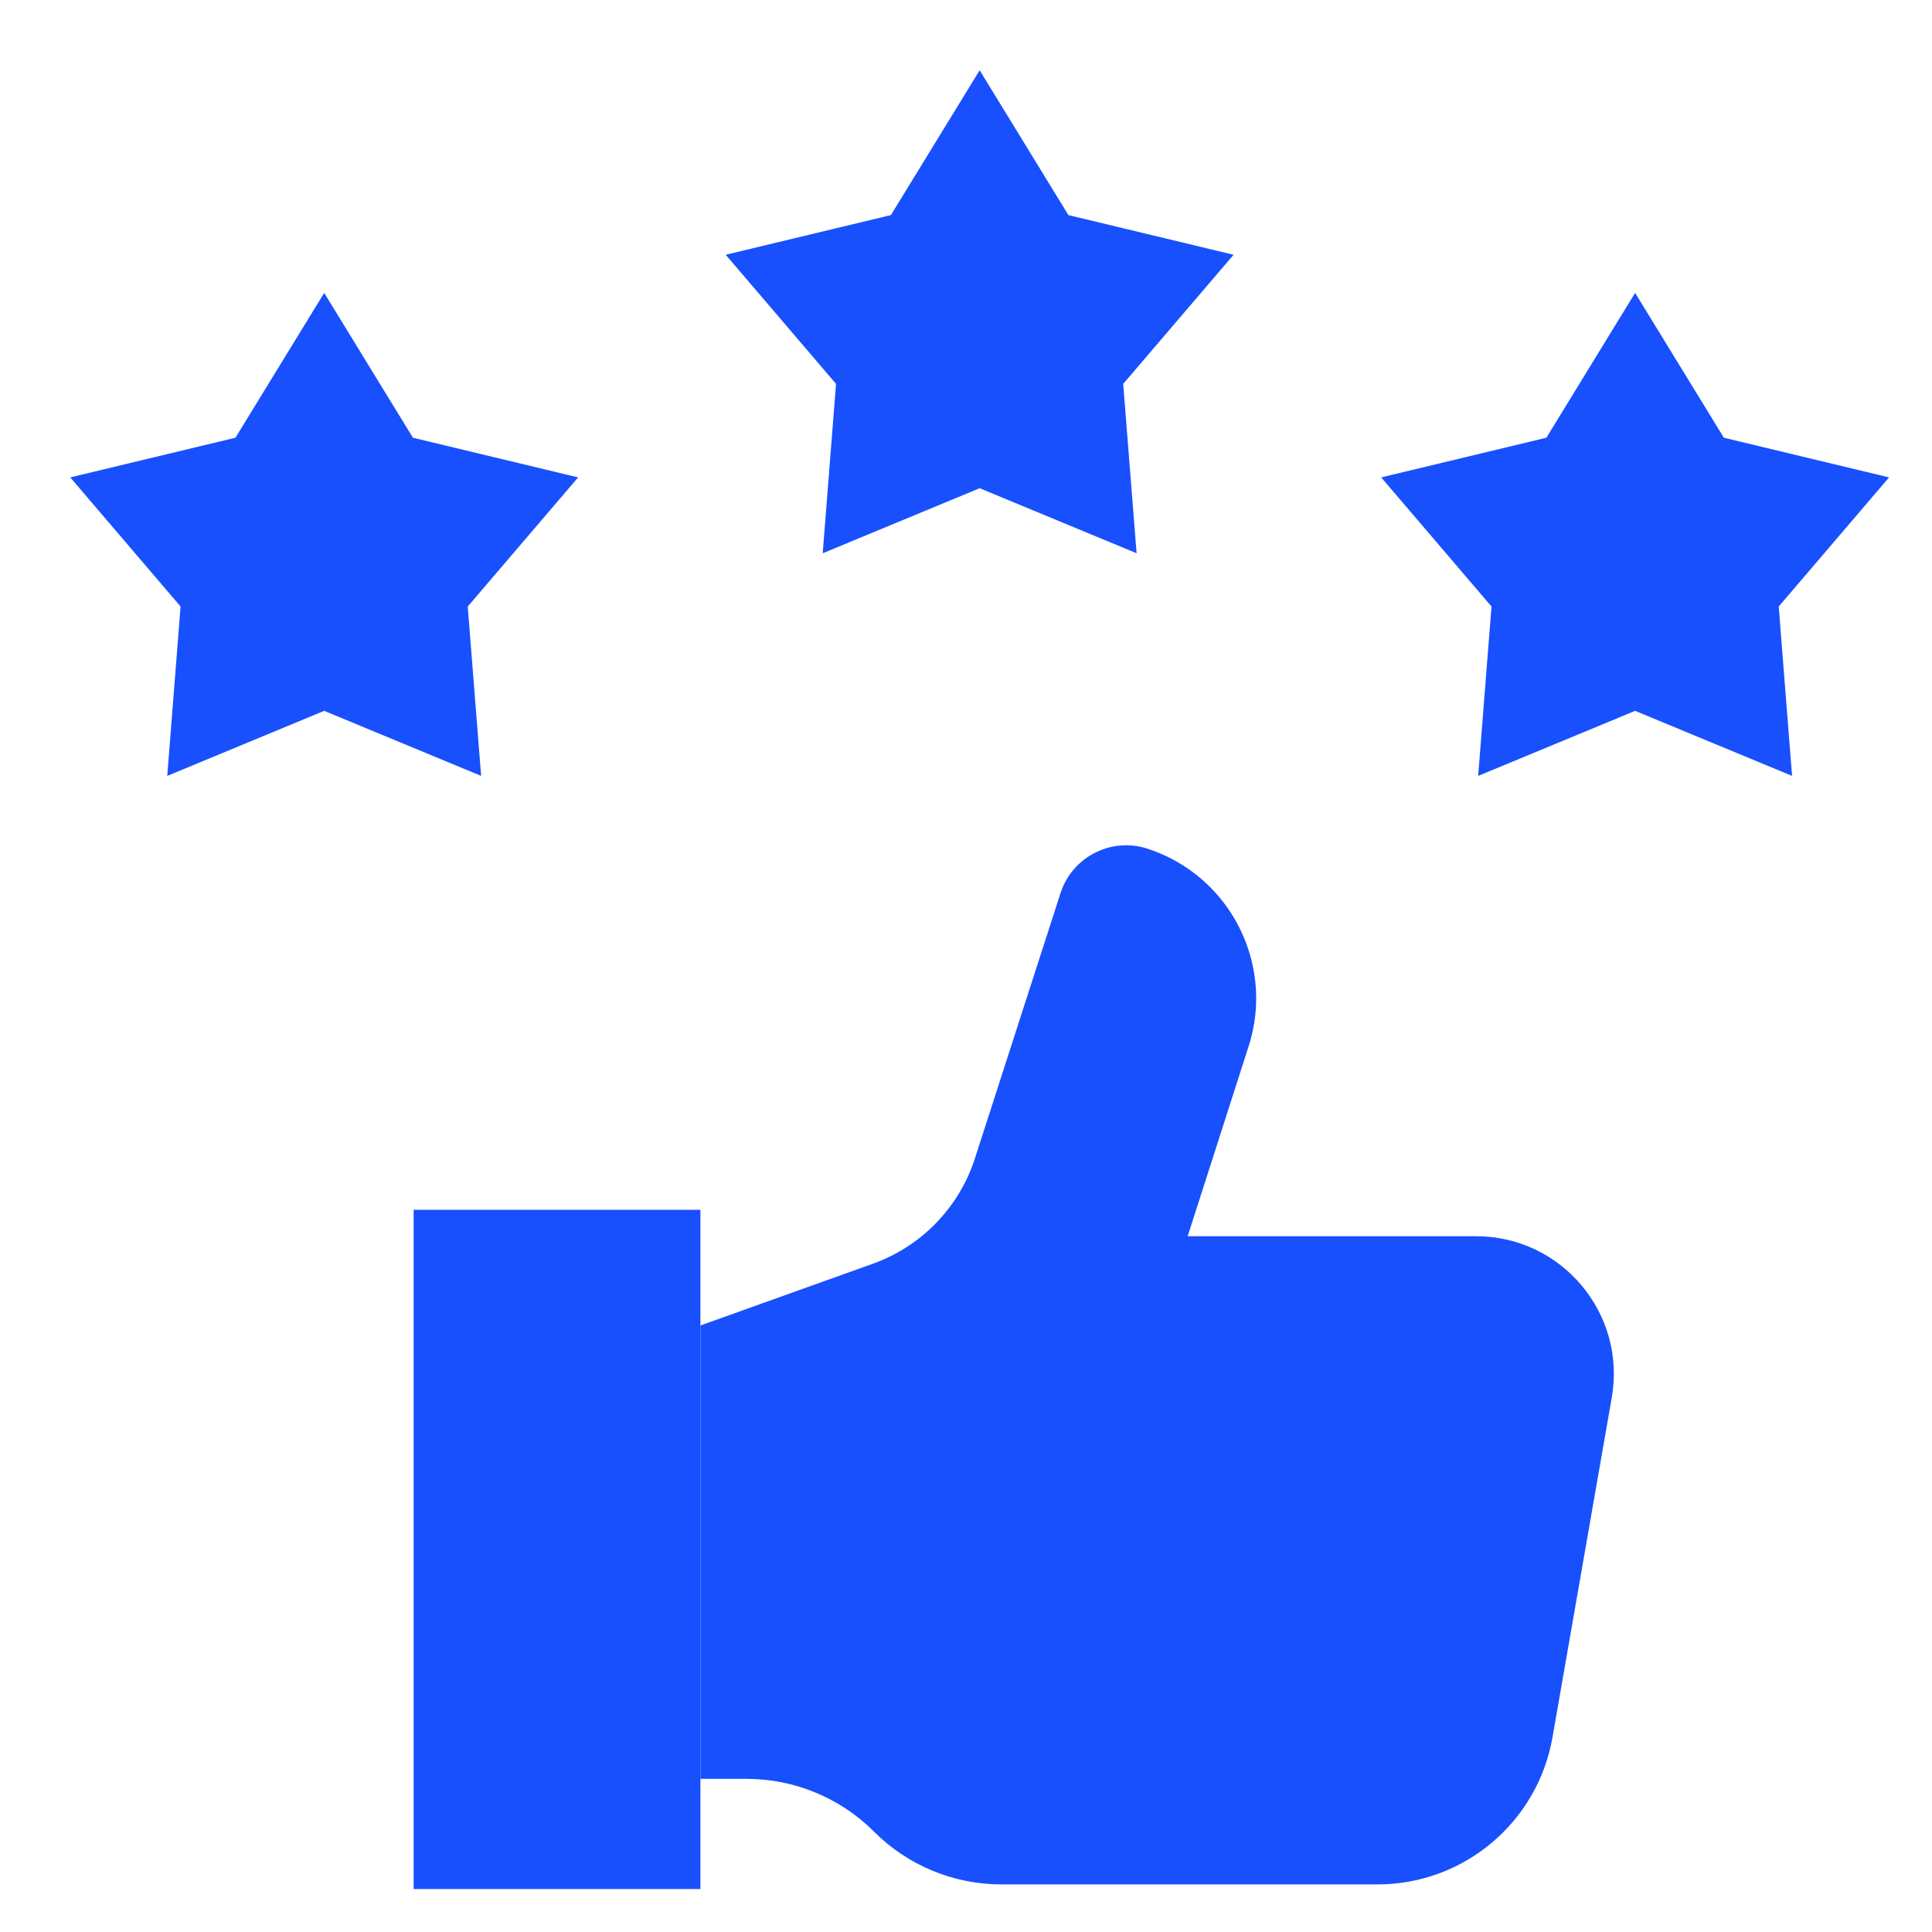 <?xml version="1.0" encoding="UTF-8"?>
<svg xmlns="http://www.w3.org/2000/svg" width="30" height="30" viewBox="0 0 30 30" fill="none">
  <path d="M15.212 1.091L16.59 3.34L19.155 3.956L17.441 5.961L17.649 8.591L15.212 7.581L12.775 8.591L12.982 5.961L11.269 3.956L13.834 3.34L15.212 1.091Z" fill="#1850FE"></path>
  <path d="M25.39 4.548L24.012 6.797L21.447 7.413L23.16 9.418L22.953 12.048L25.39 11.038L27.827 12.048L27.62 9.418L29.333 7.413L26.768 6.797L25.39 4.548Z" fill="#1850FE"></path>
  <path d="M5.034 4.548L6.412 6.797L8.977 7.413L7.263 9.418L7.471 12.048L5.034 11.038L2.597 12.048L2.804 9.418L1.091 7.413L3.656 6.797L5.034 4.548Z" fill="#1850FE"></path>
  <path d="M10.876 27.622H11.592C12.334 27.622 13.046 27.916 13.571 28.441C13.833 28.704 14.142 28.908 14.478 29.048C14.815 29.187 15.178 29.261 15.549 29.261H21.39C22.73 29.261 23.876 28.297 24.107 26.977L25.027 21.704C25.257 20.395 24.249 19.196 22.92 19.196H18.442L19.384 16.261C19.467 16.009 19.506 15.753 19.506 15.502C19.506 14.473 18.851 13.516 17.82 13.179C17.258 12.995 16.653 13.302 16.469 13.864L15.135 17.998C14.888 18.754 14.305 19.353 13.557 19.622L10.876 20.582" fill="#1850FE"></path>
  <path d="M10.876 18.786H6.423V29.333H10.876V18.786Z" fill="#1850FE"></path>
</svg>

